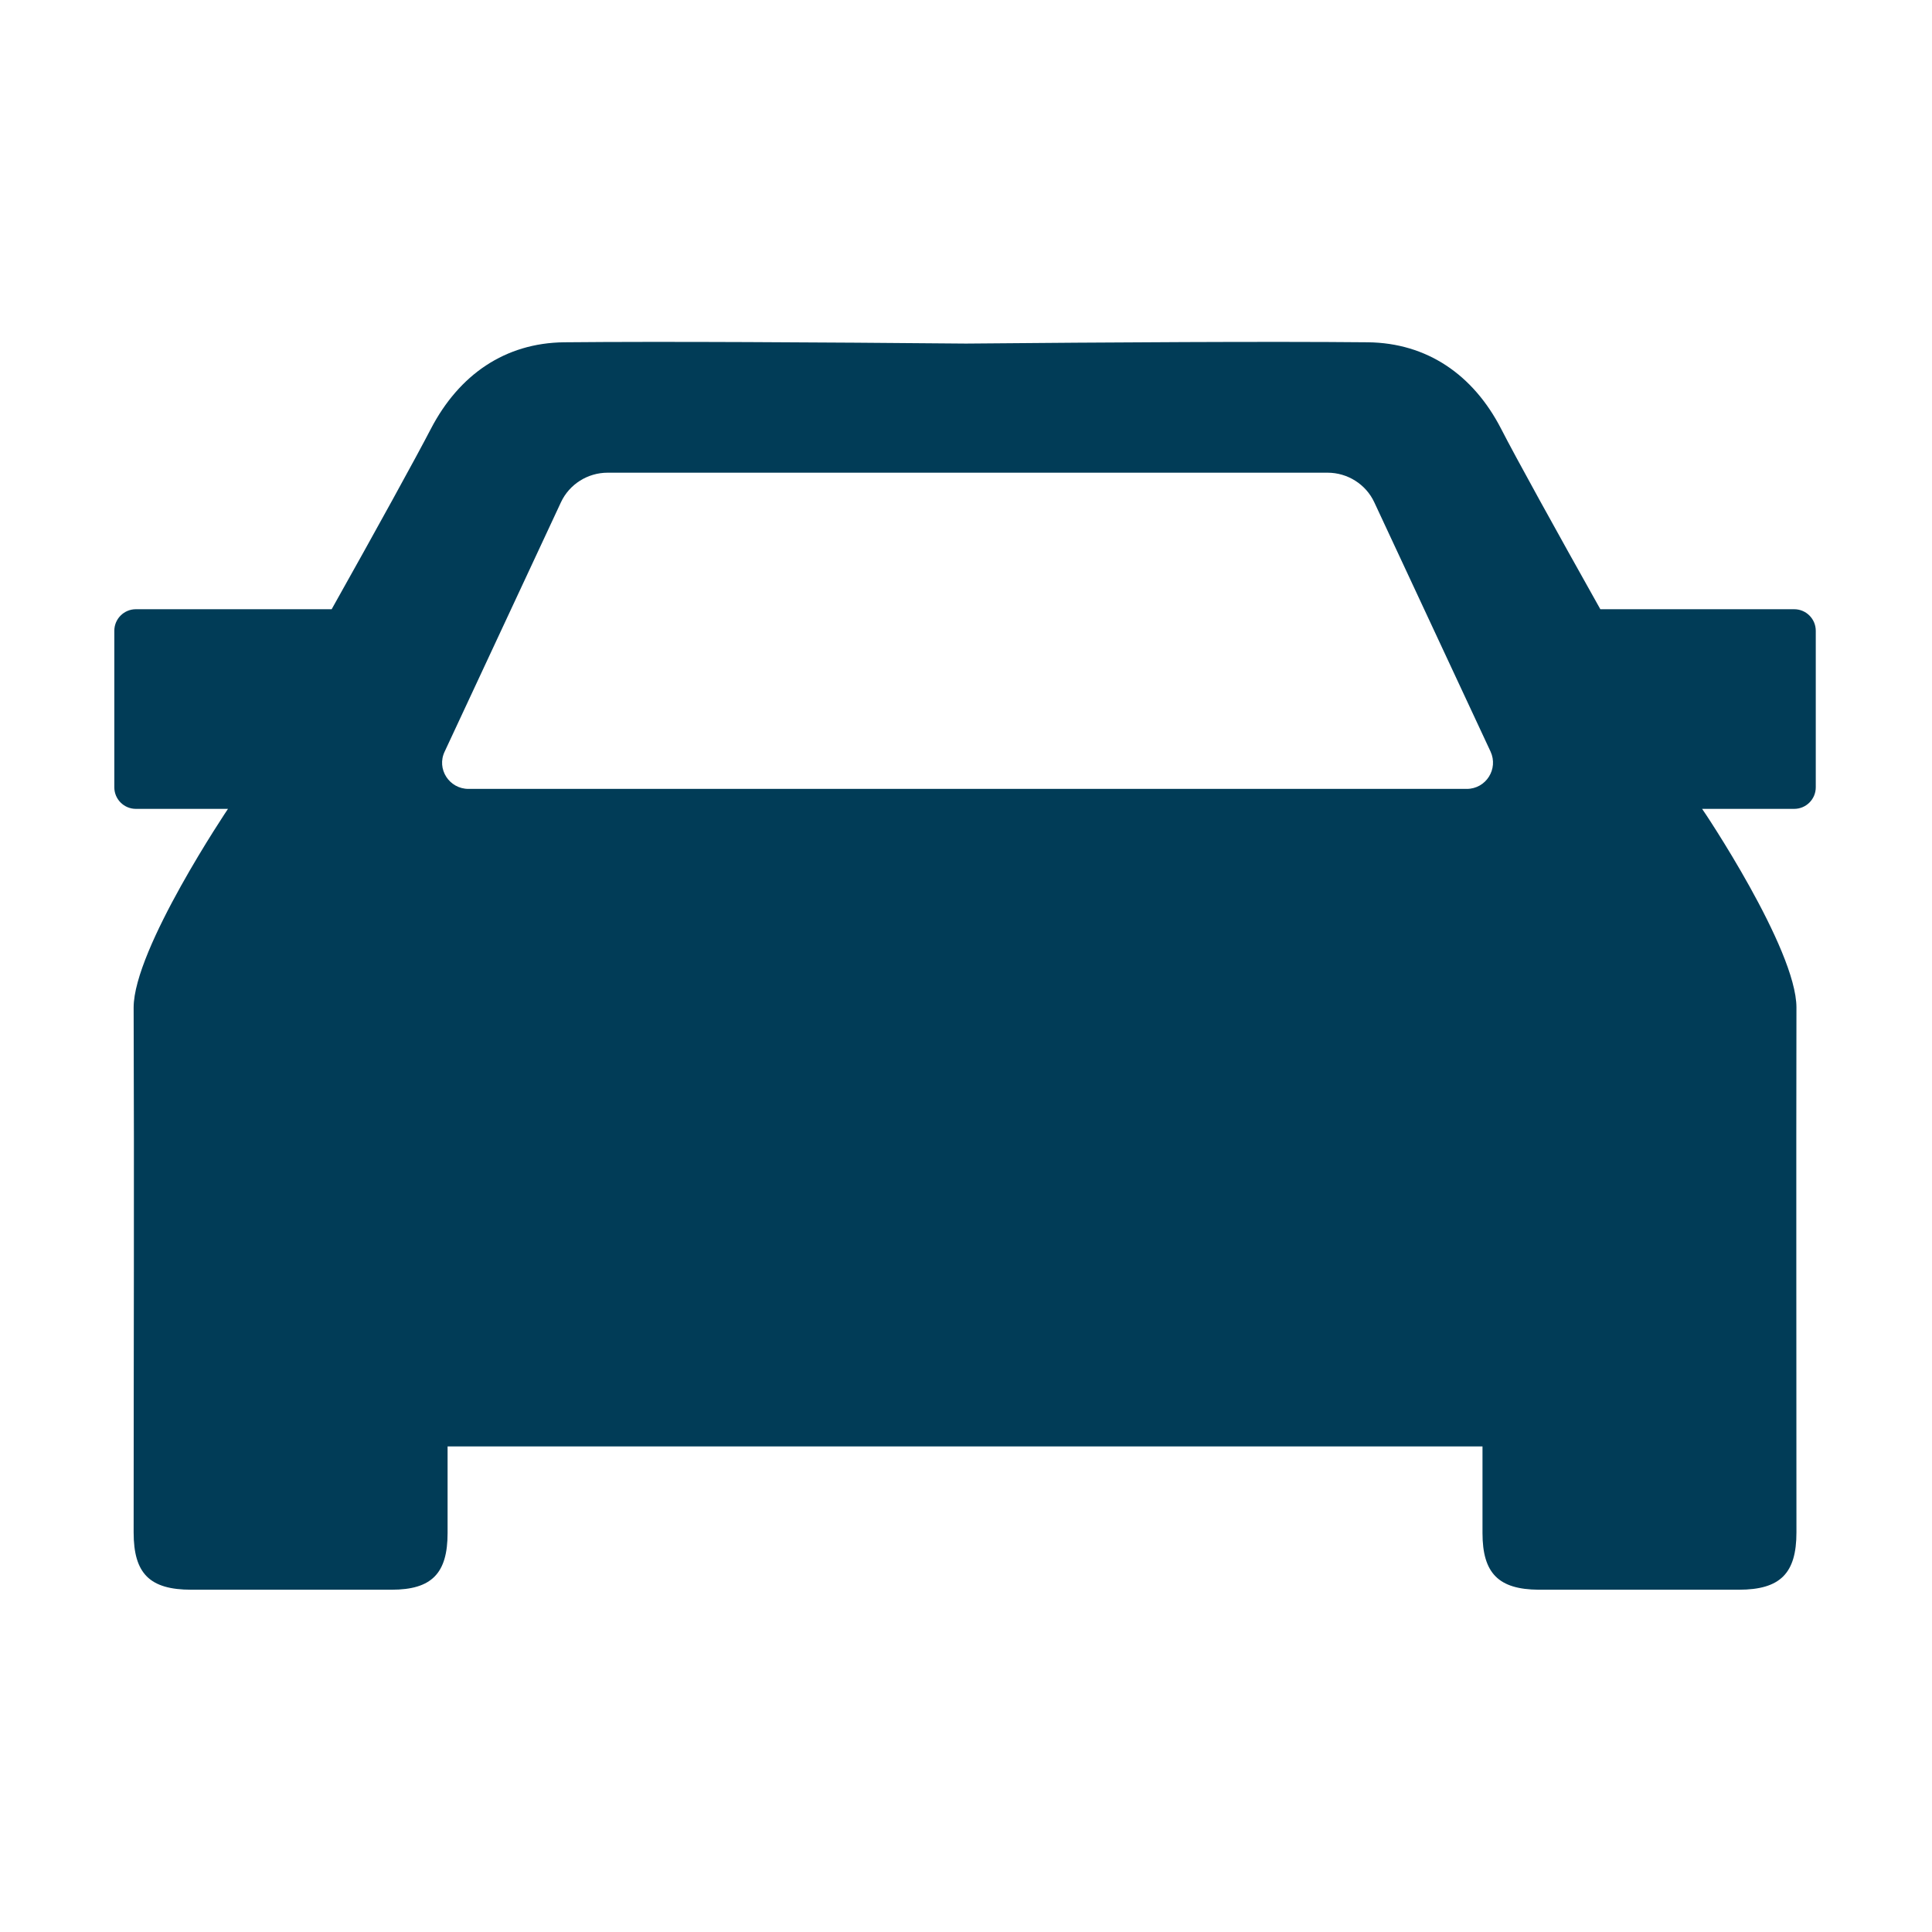 <?xml version="1.0" encoding="UTF-8"?>
<svg id="Lager_1" data-name="Lager 1" xmlns="http://www.w3.org/2000/svg" viewBox="0 0 60 60">
  <defs>
    <style>
      .cls-1 {
        fill: #013c57;
      }
    </style>
  </defs>
  <path class="cls-1" d="m55.78,18.92h-6.08c-1.37-2.44-2.64-4.74-3.08-5.6-.87-1.69-2.31-2.67-4.14-2.69-3.1-.03-7.92,0-12.48.04-4.56-.04-9.38-.07-12.48-.04-1.83.02-3.26,1-4.14,2.69-.44.85-1.71,3.16-3.08,5.6h-6.08c-.37,0-.67.3-.67.67v4.86c0,.37.3.67.67.67h2.86s-2.93,4.35-2.93,6.17c.02,5.43,0,10.86,0,16.3,0,1.28.5,1.78,1.79,1.78.44,0,.93,0,1.44,0,1.59,0,3.42,0,4.78,0,1.25,0,1.74-.51,1.74-1.76,0-.87,0-1.74,0-2.69h32.14c0,.94,0,1.82,0,2.69,0,1.25.5,1.75,1.74,1.76,1.36,0,3.19,0,4.78,0,.52,0,1,0,1.44,0,1.29,0,1.79-.51,1.79-1.78,0-5.43-.01-10.86,0-16.3,0-1.82-2.9-6.14-2.93-6.17h2.86c.37,0,.67-.3.67-.67v-4.86c0-.37-.3-.67-.67-.67Zm-10.23,5.58H14.55c-.6,0-1-.62-.74-1.16l3.61-7.74c.26-.56.83-.92,1.45-.92h22.36c.62,0,1.19.36,1.45.92l3.61,7.74c.25.54-.14,1.16-.74,1.16Z"/>
</svg>